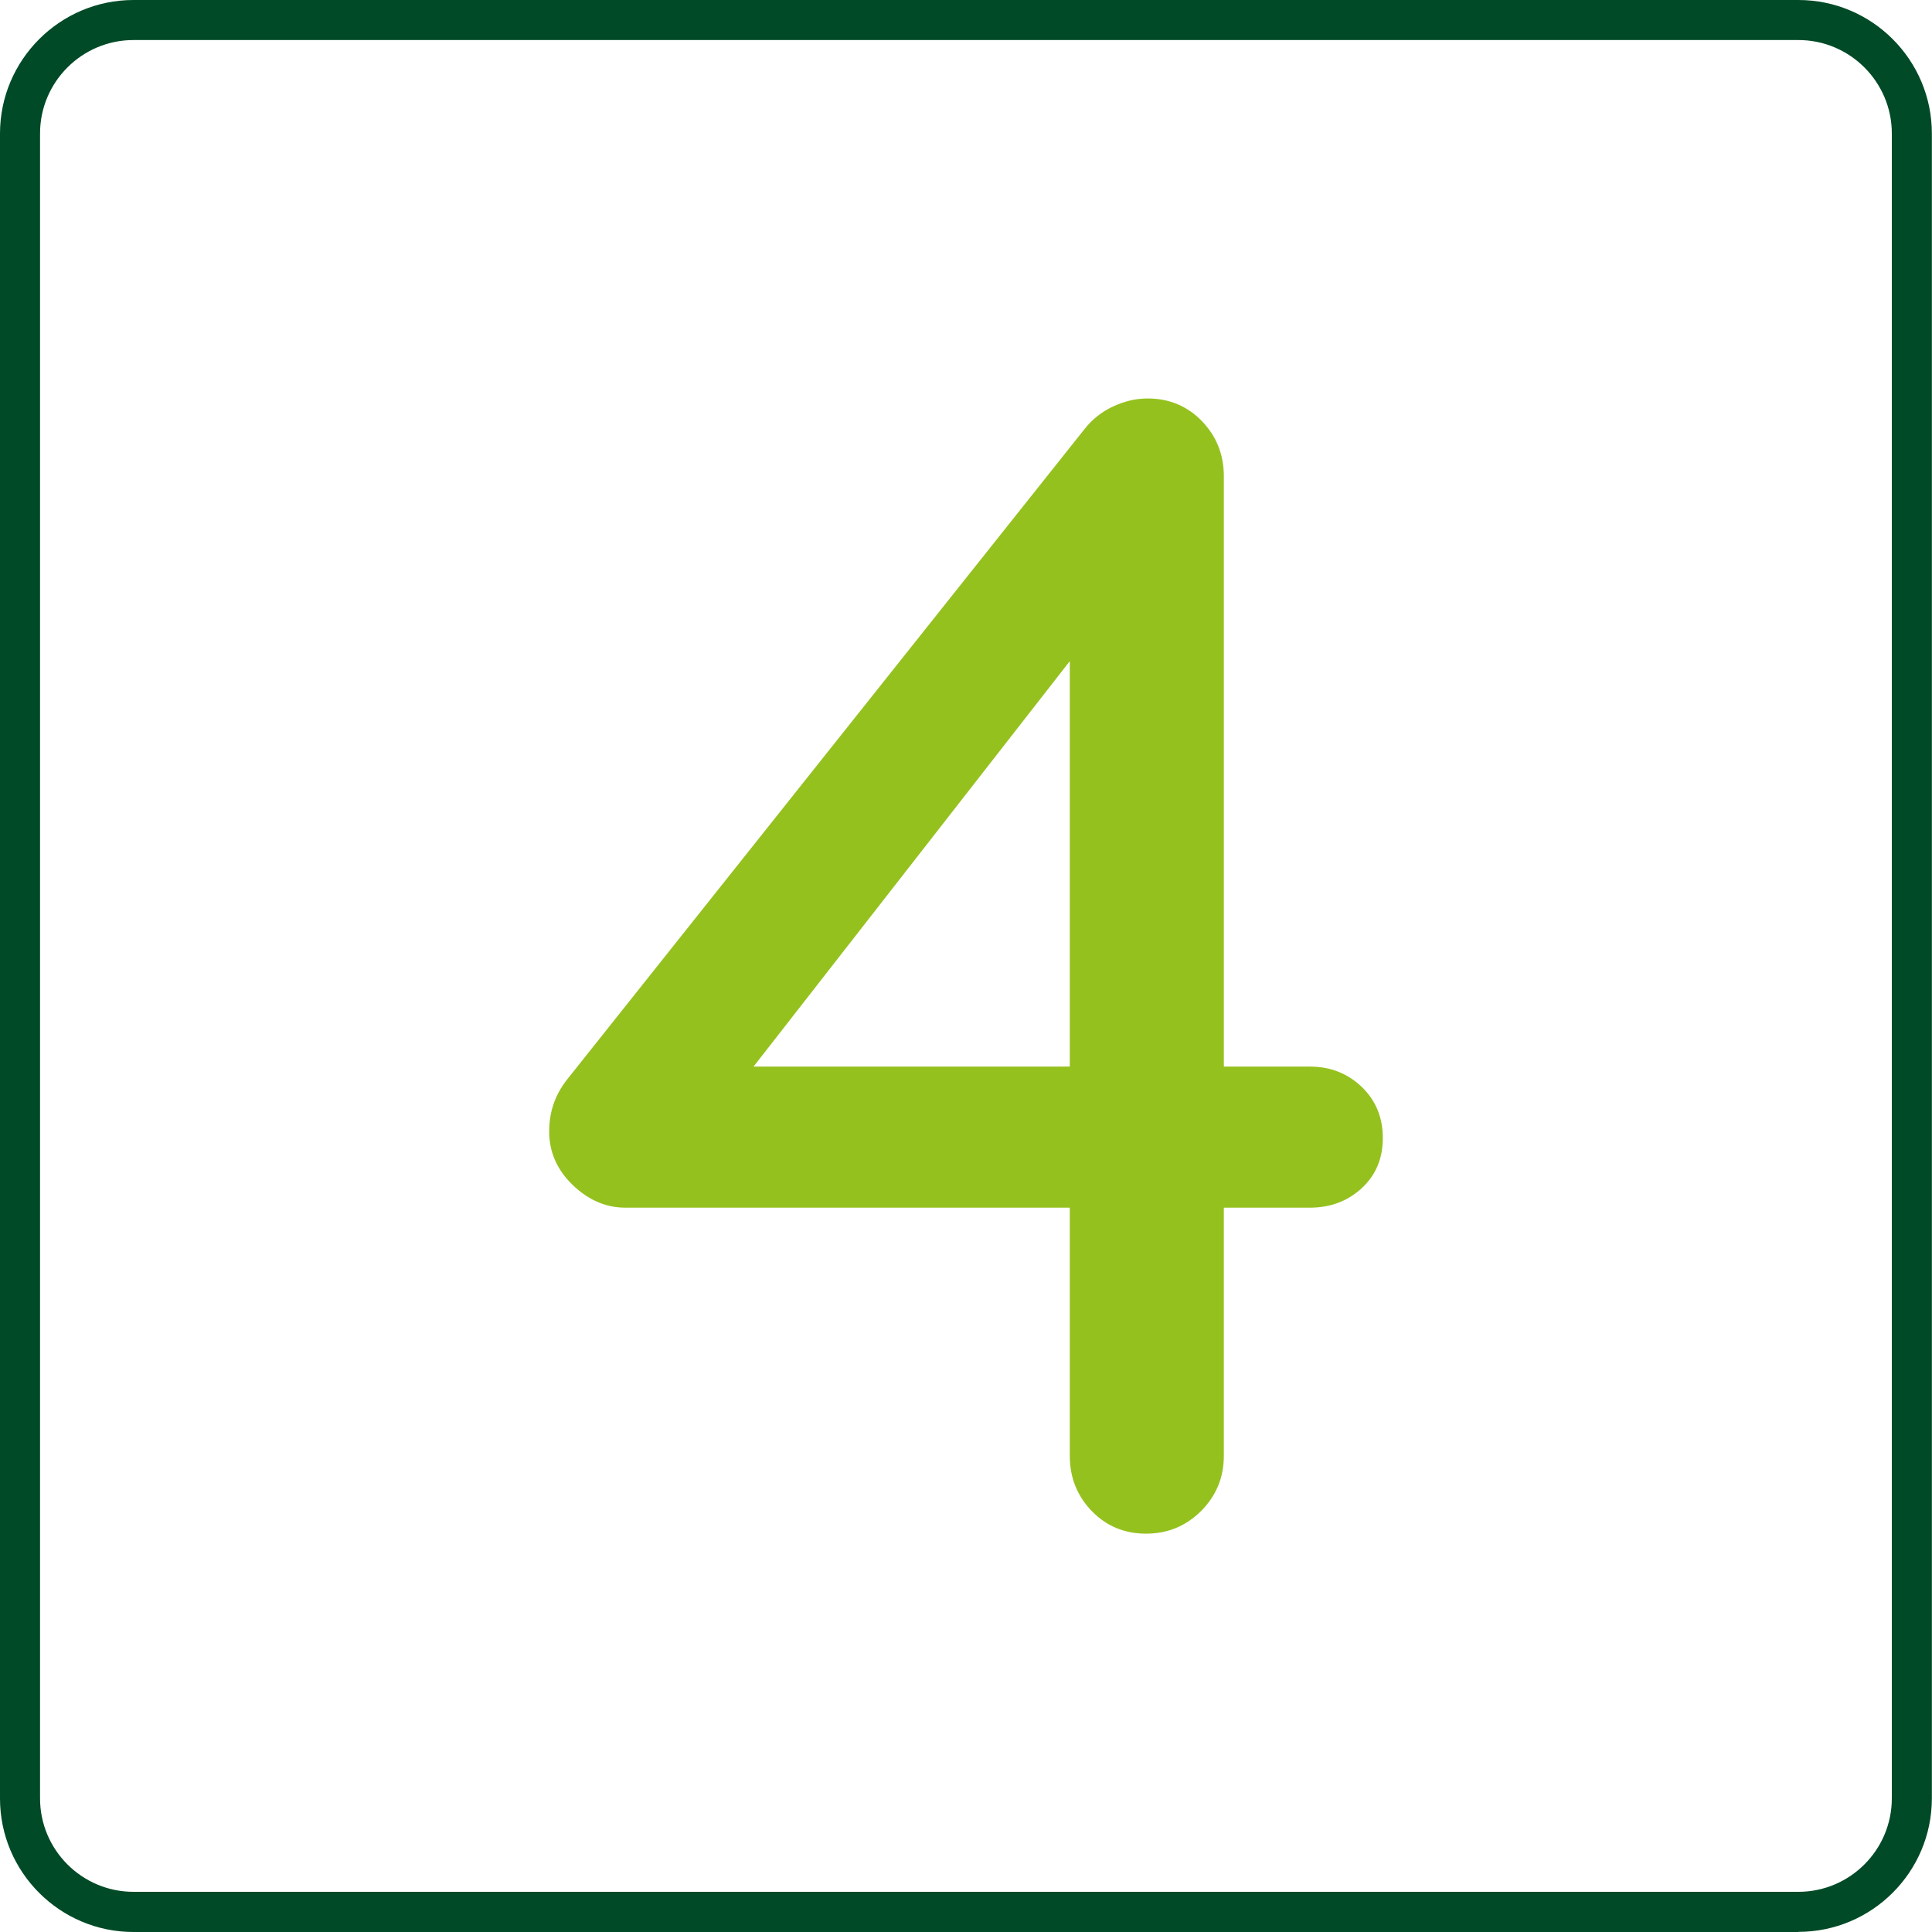 <?xml version="1.0" encoding="UTF-8"?>
<svg xmlns="http://www.w3.org/2000/svg" id="Laag_2" data-name="Laag 2" viewBox="0 0 144.73 144.73">
  <defs>
    <style>
      .cls-1 {
        fill: #95c11f;
      }

      .cls-1, .cls-2 {
        stroke-width: 0px;
      }

      .cls-2 {
        fill: #014a27;
      }
    </style>
  </defs>
  <g id="Laag_1-2" data-name="Laag 1">
    <path class="cls-2" d="M134.73,144.73H10c-5.52,0-10-4.49-10-10V10C0,4.49,4.49,0,10,0h124.72c5.52,0,10,4.49,10,10v124.72c0,5.52-4.49,10-10,10ZM10,3c-3.86,0-7,3.14-7,7v124.72c0,3.86,3.14,7,7,7h124.72c3.86,0,7-3.14,7-7V10c0-3.86-3.14-7-7-7H10Z"></path>
    <path class="cls-1" d="M102.01,81.42c1.05,1.01,1.58,2.29,1.58,3.83s-.53,2.79-1.58,3.76c-1.05.97-2.35,1.46-3.89,1.46h-6.44v18.59c0,1.62-.57,2.99-1.7,4.13-1.14,1.13-2.51,1.7-4.13,1.7s-2.98-.57-4.07-1.7-1.64-2.51-1.64-4.13v-18.59h-33.29c-1.46,0-2.77-.57-3.95-1.7-1.17-1.13-1.76-2.47-1.76-4.01,0-1.46.44-2.75,1.34-3.89l38.75-48.71c.57-.73,1.28-1.3,2.13-1.7s1.72-.61,2.61-.61c1.62,0,2.98.57,4.07,1.7s1.64,2.51,1.64,4.13v44.22h6.44c1.54,0,2.83.51,3.89,1.52ZM56.45,79.9h23.69v-30.37l-23.69,30.37Z"></path>
  </g>
</svg>
